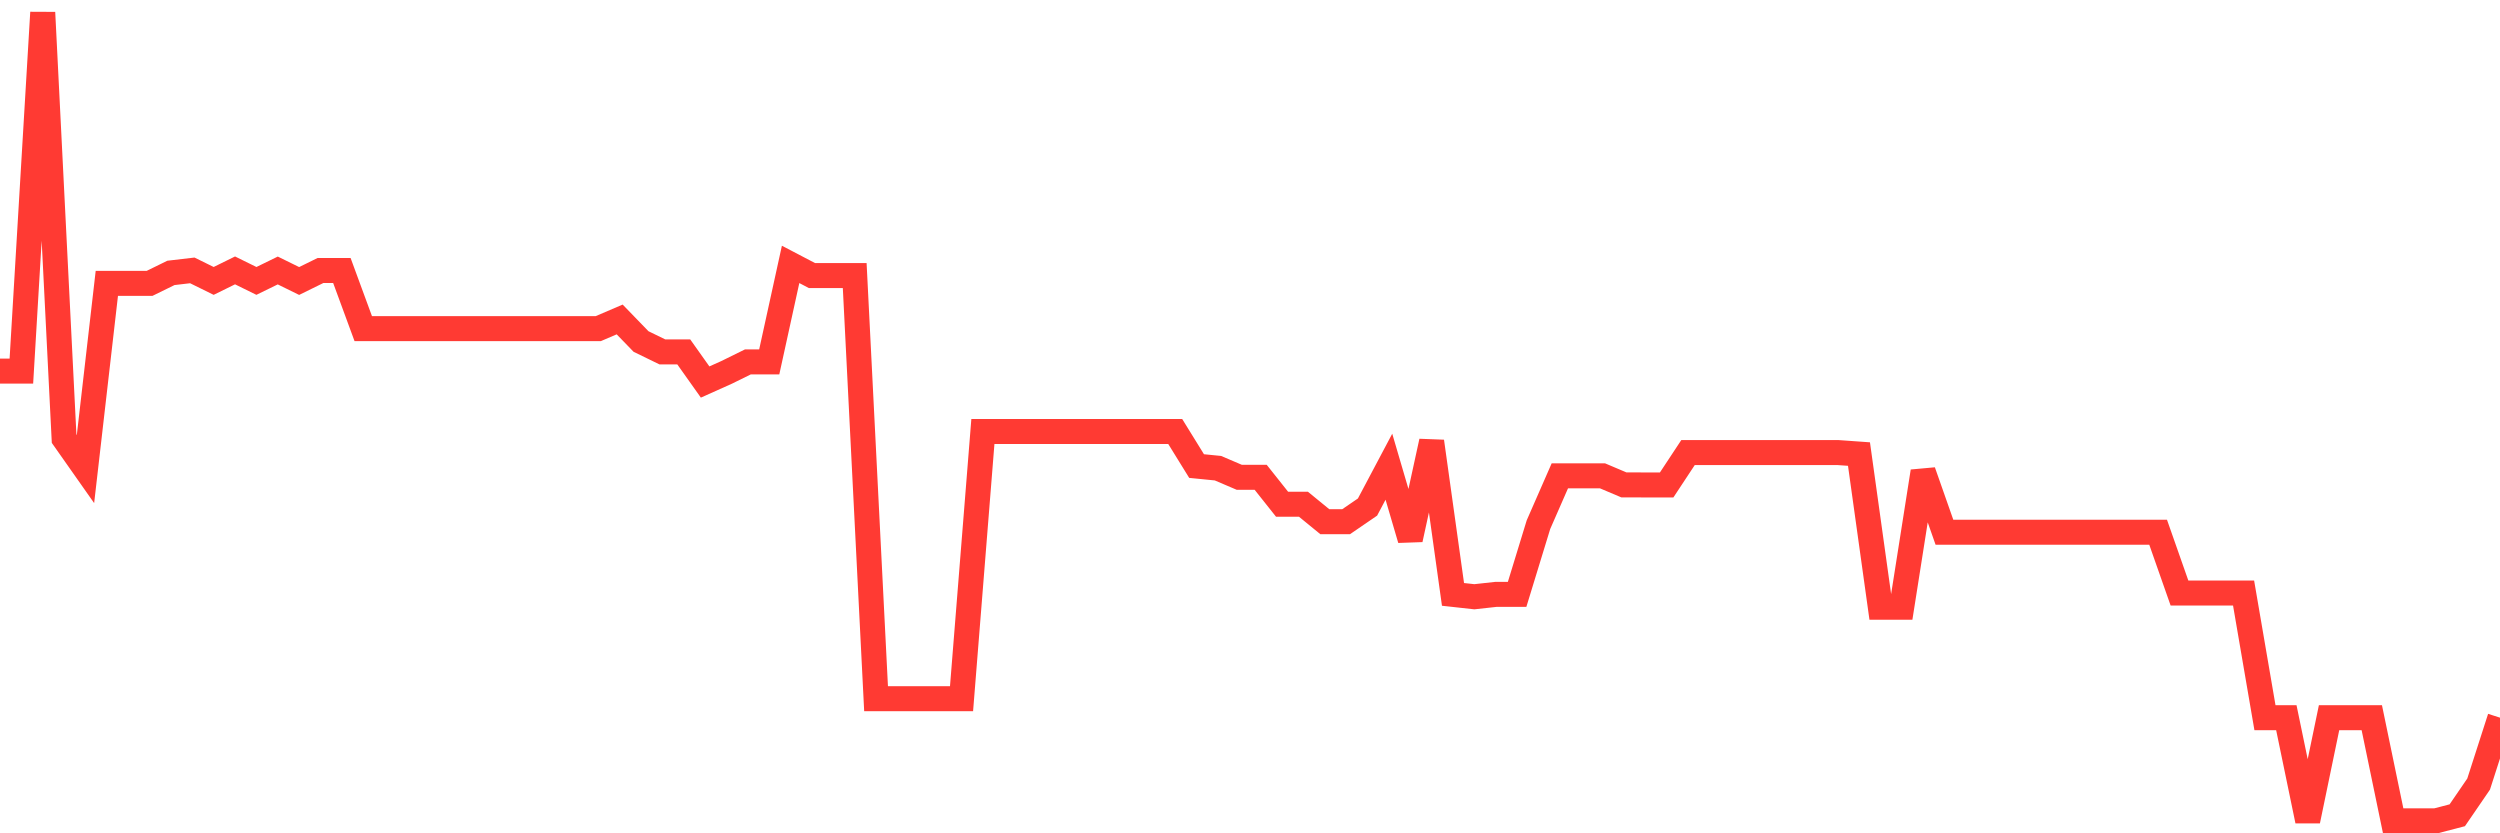 <svg
  xmlns="http://www.w3.org/2000/svg"
  xmlns:xlink="http://www.w3.org/1999/xlink"
  width="120"
  height="40"
  viewBox="0 0 120 40"
  preserveAspectRatio="none"
>
  <polyline
    points="0,17.814 1.026,17.814 2.051,0.6 3.077,21.055 4.103,22.514 5.128,13.602 6.154,13.602 7.179,13.602 8.205,13.099 9.231,12.979 10.256,13.484 11.282,12.979 12.308,13.484 13.333,12.983 14.359,13.488 15.385,12.983 16.41,12.983 17.436,15.774 18.462,15.774 19.487,15.774 20.513,15.774 21.538,15.774 22.564,15.774 23.59,15.774 24.615,15.774 25.641,15.774 26.667,15.774 27.692,15.774 28.718,15.774 29.744,15.334 30.769,16.392 31.795,16.892 32.821,16.892 33.846,18.337 34.872,17.877 35.897,17.372 36.923,17.372 37.949,12.691 38.974,13.227 40,13.227 41.026,13.227 42.051,33.536 43.077,33.536 44.103,33.536 45.128,33.536 46.154,33.536 47.179,20.711 48.205,20.711 49.231,20.711 50.256,20.711 51.282,20.711 52.308,20.711 53.333,20.711 54.359,20.711 55.385,20.711 56.41,20.711 57.436,22.371 58.462,22.473 59.487,22.911 60.513,22.911 61.538,24.202 62.564,24.202 63.59,25.041 64.615,25.041 65.641,24.338 66.667,22.402 67.692,25.893 68.718,21.188 69.744,28.531 70.769,28.644 71.795,28.531 72.821,28.531 73.846,25.184 74.872,22.841 75.897,22.841 76.923,22.841 77.949,23.276 78.974,23.277 80,23.277 81.026,21.722 82.051,21.722 83.077,21.722 84.103,21.722 85.128,21.722 86.154,21.722 87.179,21.722 88.205,21.722 89.231,21.795 90.256,29.147 91.282,29.147 92.308,22.629 93.333,25.547 94.359,25.547 95.385,25.547 96.41,25.547 97.436,25.547 98.462,25.547 99.487,25.547 100.513,25.547 101.538,25.547 102.564,25.547 103.59,25.547 104.615,28.466 105.641,28.466 106.667,28.466 107.692,28.466 108.718,34.448 109.744,34.448 110.769,39.4 111.795,34.448 112.821,34.448 113.846,34.448 114.872,39.4 115.897,39.4 116.923,39.4 117.949,39.133 118.974,37.636 120,34.448"
    fill="none"
    stroke="#ff3a33"
    stroke-width="1.2"
  >
  </polyline>
</svg>